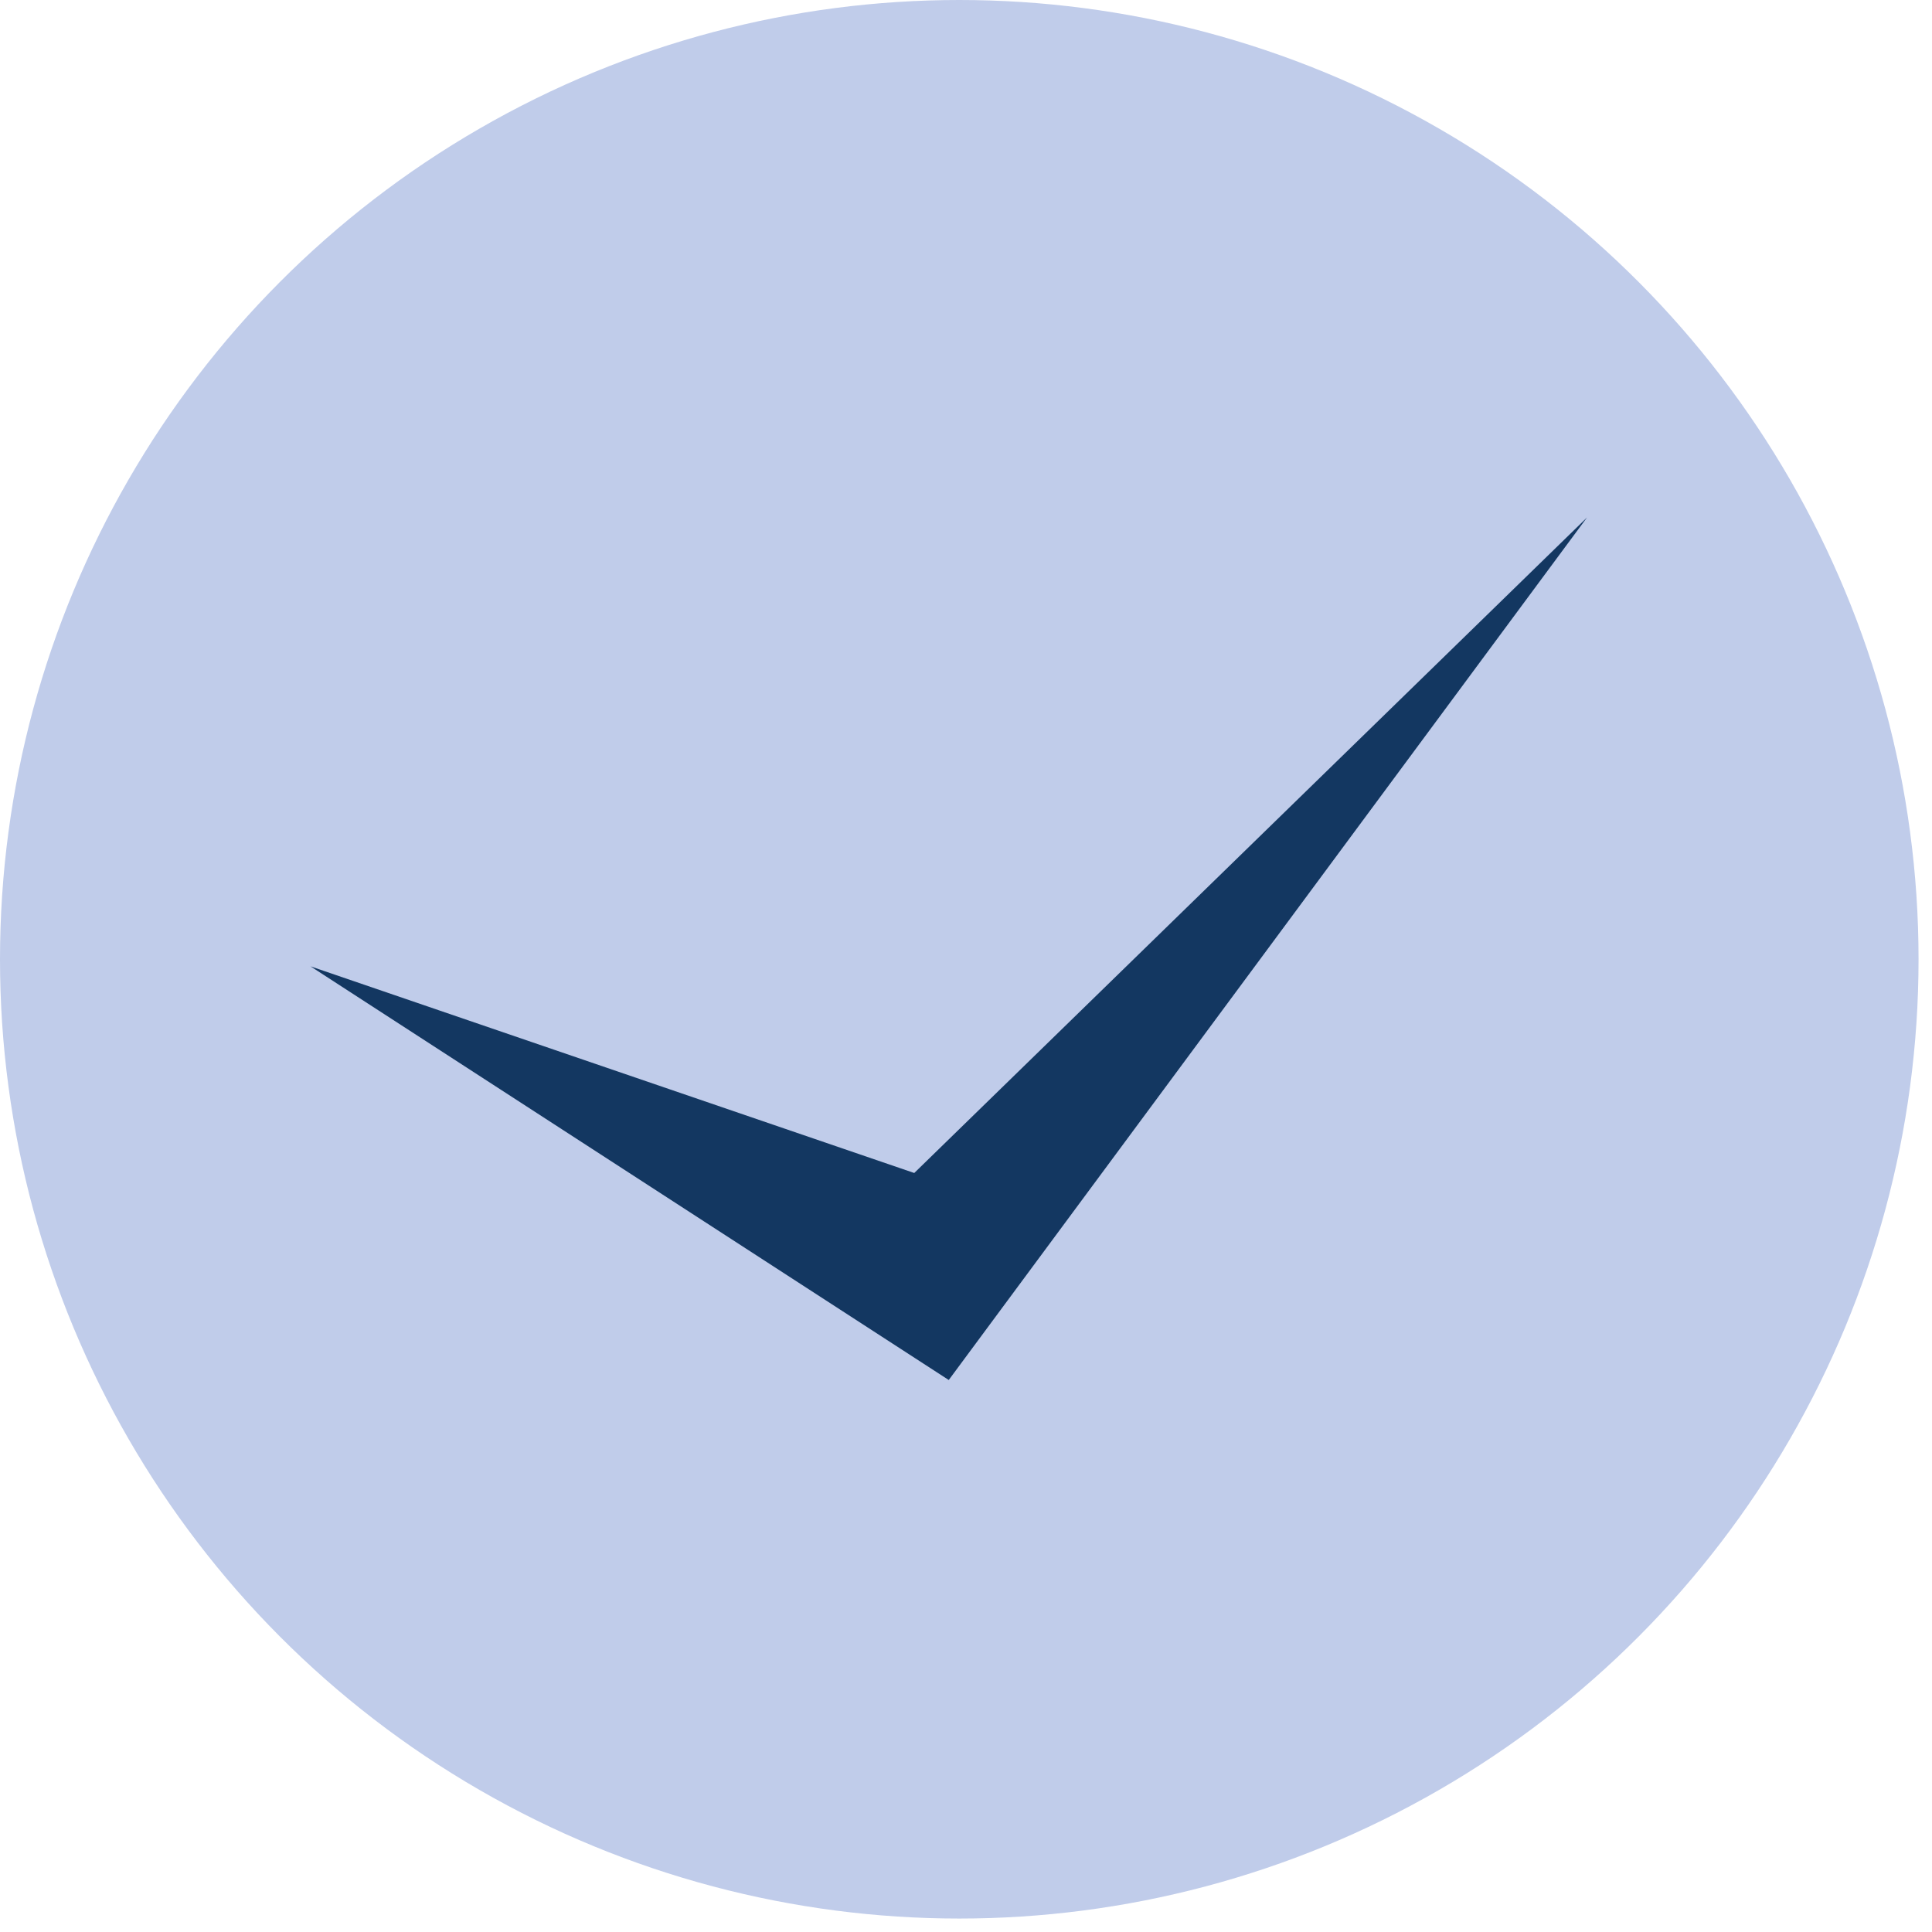 <?xml version="1.0" encoding="UTF-8"?> <svg xmlns="http://www.w3.org/2000/svg" width="56" height="56" viewBox="0 0 56 56" fill="none"> <circle cx="27.805" cy="27.805" r="27.805" fill="#C0CCEA"></circle> <path d="M9 28.01L27.5 40L46 15L26.5 34L9 28.01Z" fill="#133761"></path> </svg> 